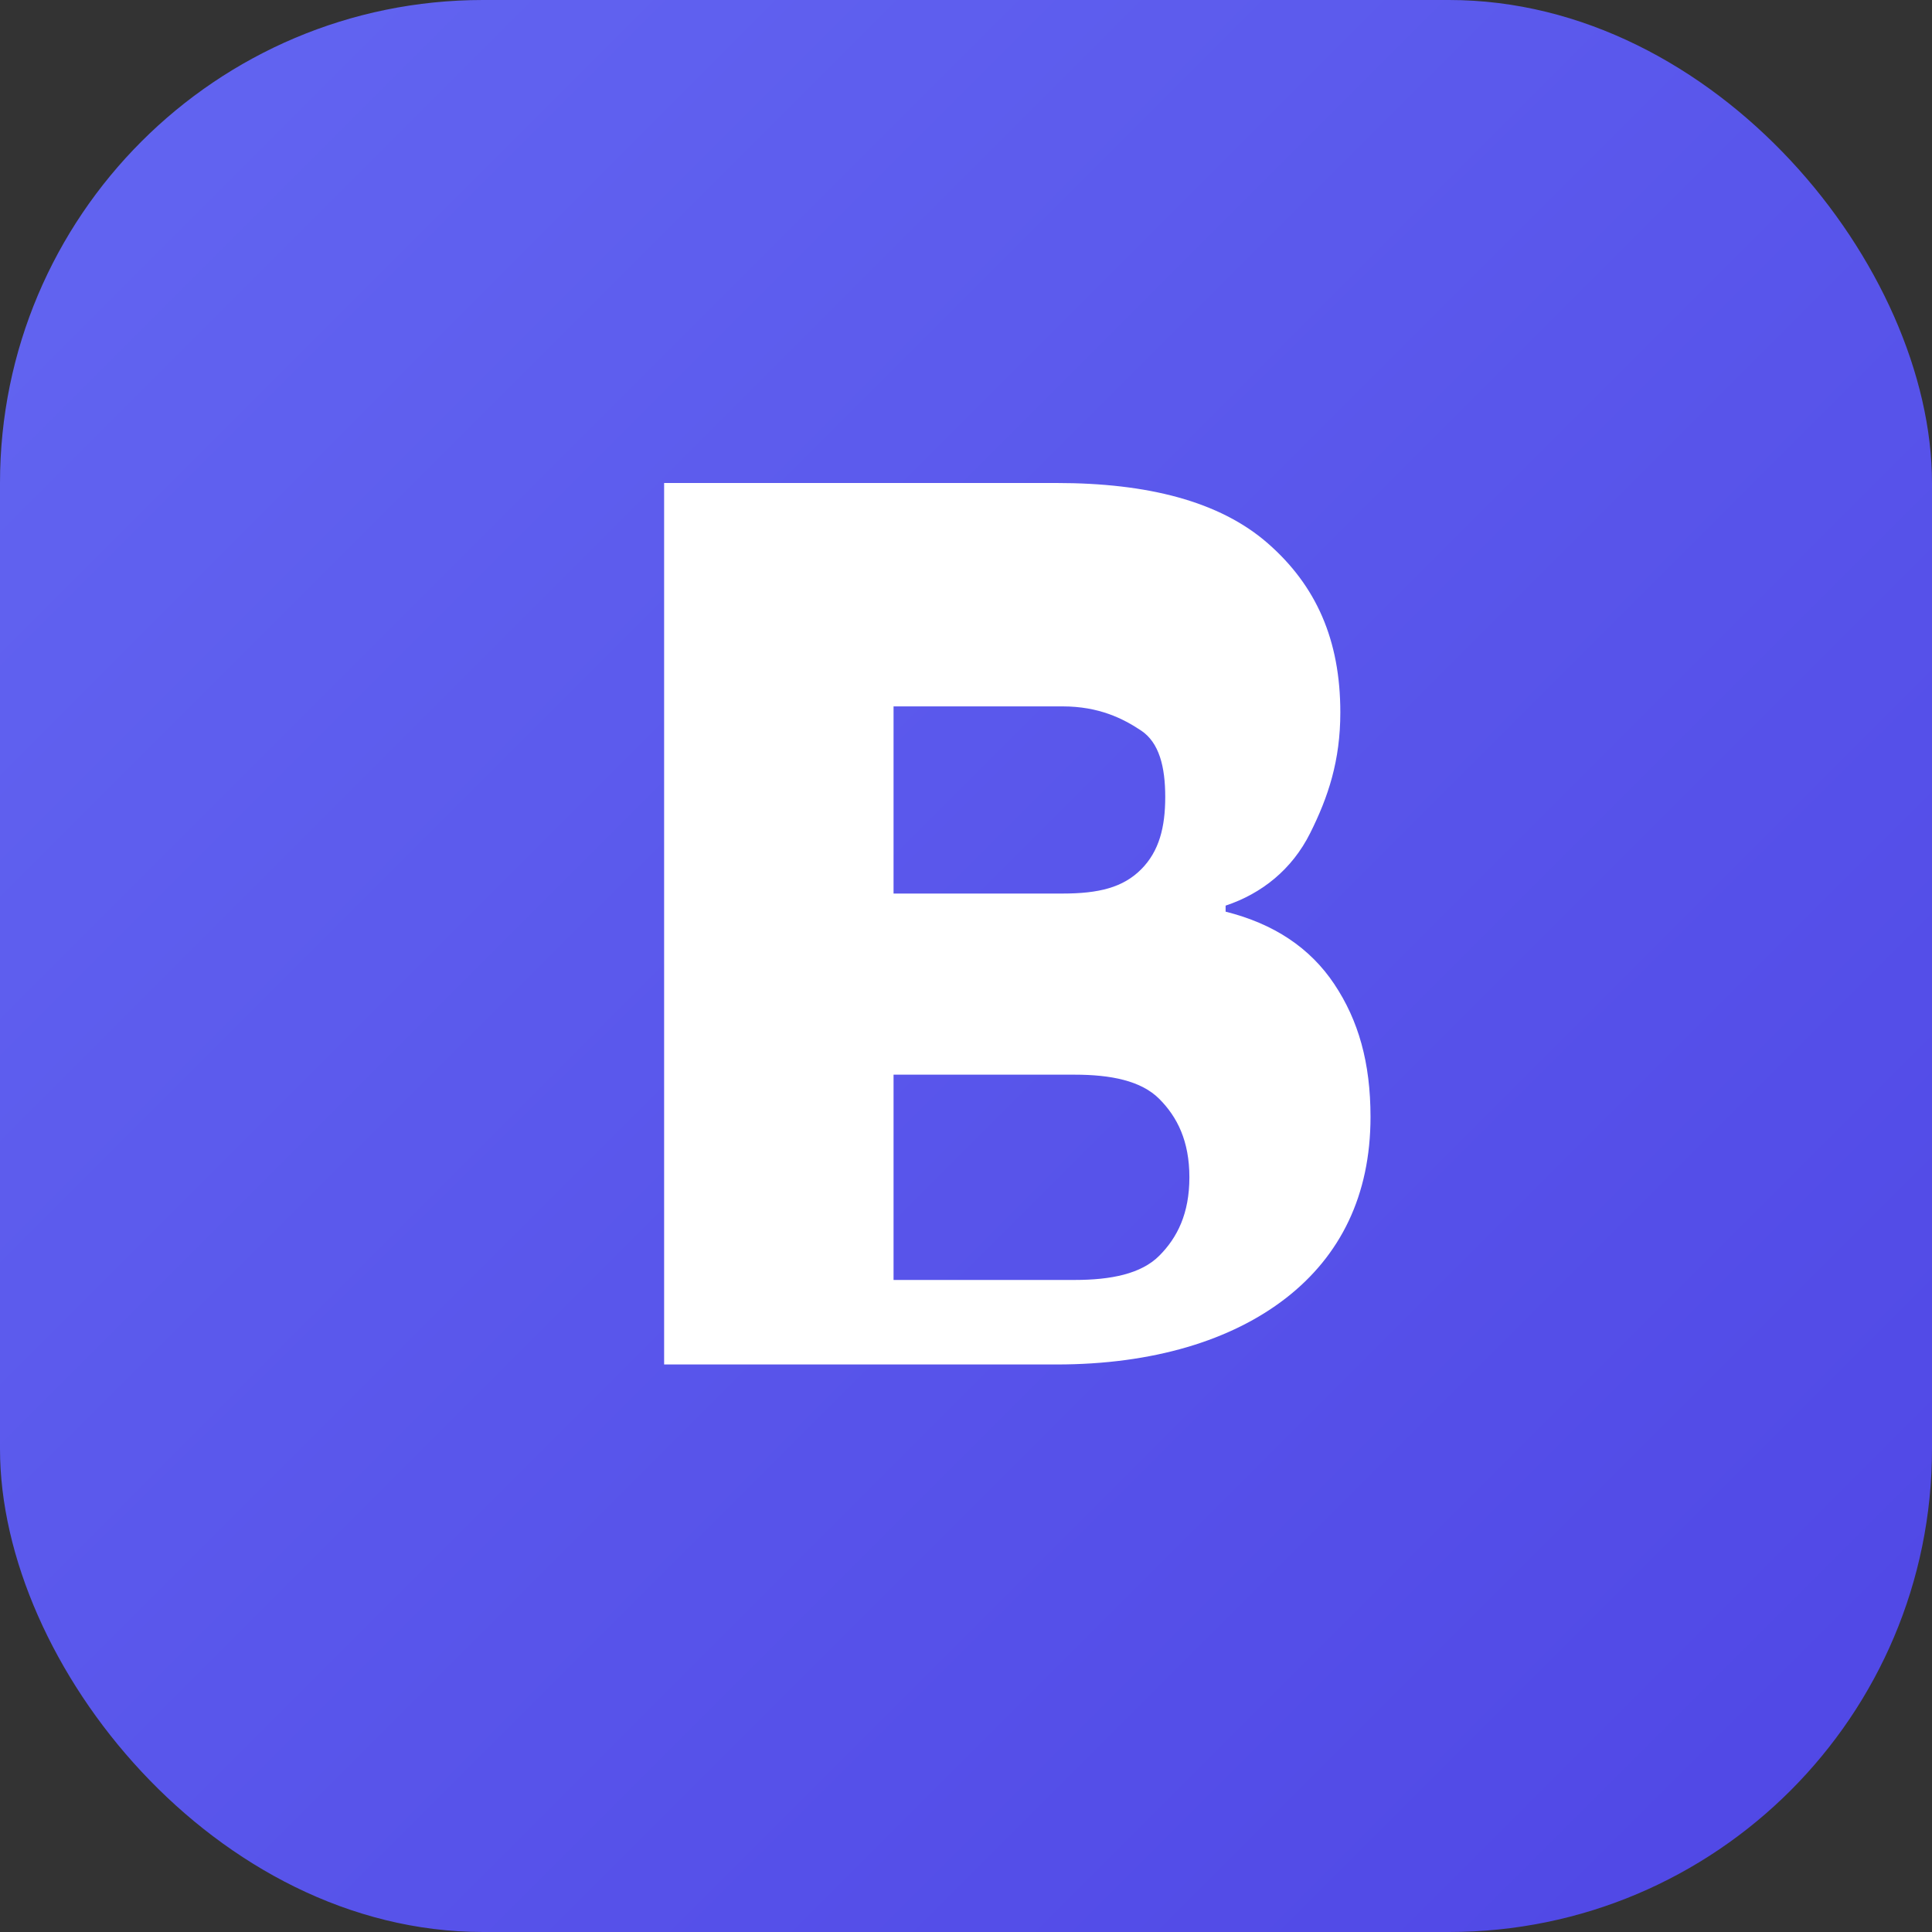 <svg xmlns="http://www.w3.org/2000/svg" width="32" height="32" viewBox="0 0 32 32">
  <rect x="0" y="0" width="32" height="32" fill="#333333" stroke="none"/>
  <defs>
    <linearGradient id="grad" x1="0%" y1="0%" x2="100%" y2="100%">
      <stop offset="0%" style="stop-color:#6366f1;stop-opacity:1" />
      <stop offset="100%" style="stop-color:#4f46e5;stop-opacity:1" />
    </linearGradient>
  </defs>
  <rect width="32" height="32" rx="8" fill="url(#grad)" />
  <path d="M11 8h6.5c1.5 0 2.7 0.3 3.5 1s1.2 1.6 1.2 2.8c0 0.8-0.2 1.4-0.5 2s-0.8 1-1.4 1.2v0.1c0.8 0.2 1.4 0.6 1.8 1.2s0.6 1.3 0.6 2.2c0 1.3-0.5 2.3-1.4 3s-2.2 1.1-3.8 1.1H11V8zm3.8 6.8h2.8c0.6 0 1-0.1 1.3-0.4s0.4-0.7 0.4-1.2c0-0.5-0.1-0.9-0.4-1.1s-0.7-0.4-1.3-0.4h-2.8v3.1zm0 3v3.4h3c0.6 0 1.1-0.1 1.4-0.4s0.5-0.7 0.5-1.3c0-0.6-0.2-1-0.5-1.3s-0.8-0.4-1.4-0.4h-3z" fill="white"/>
</svg>